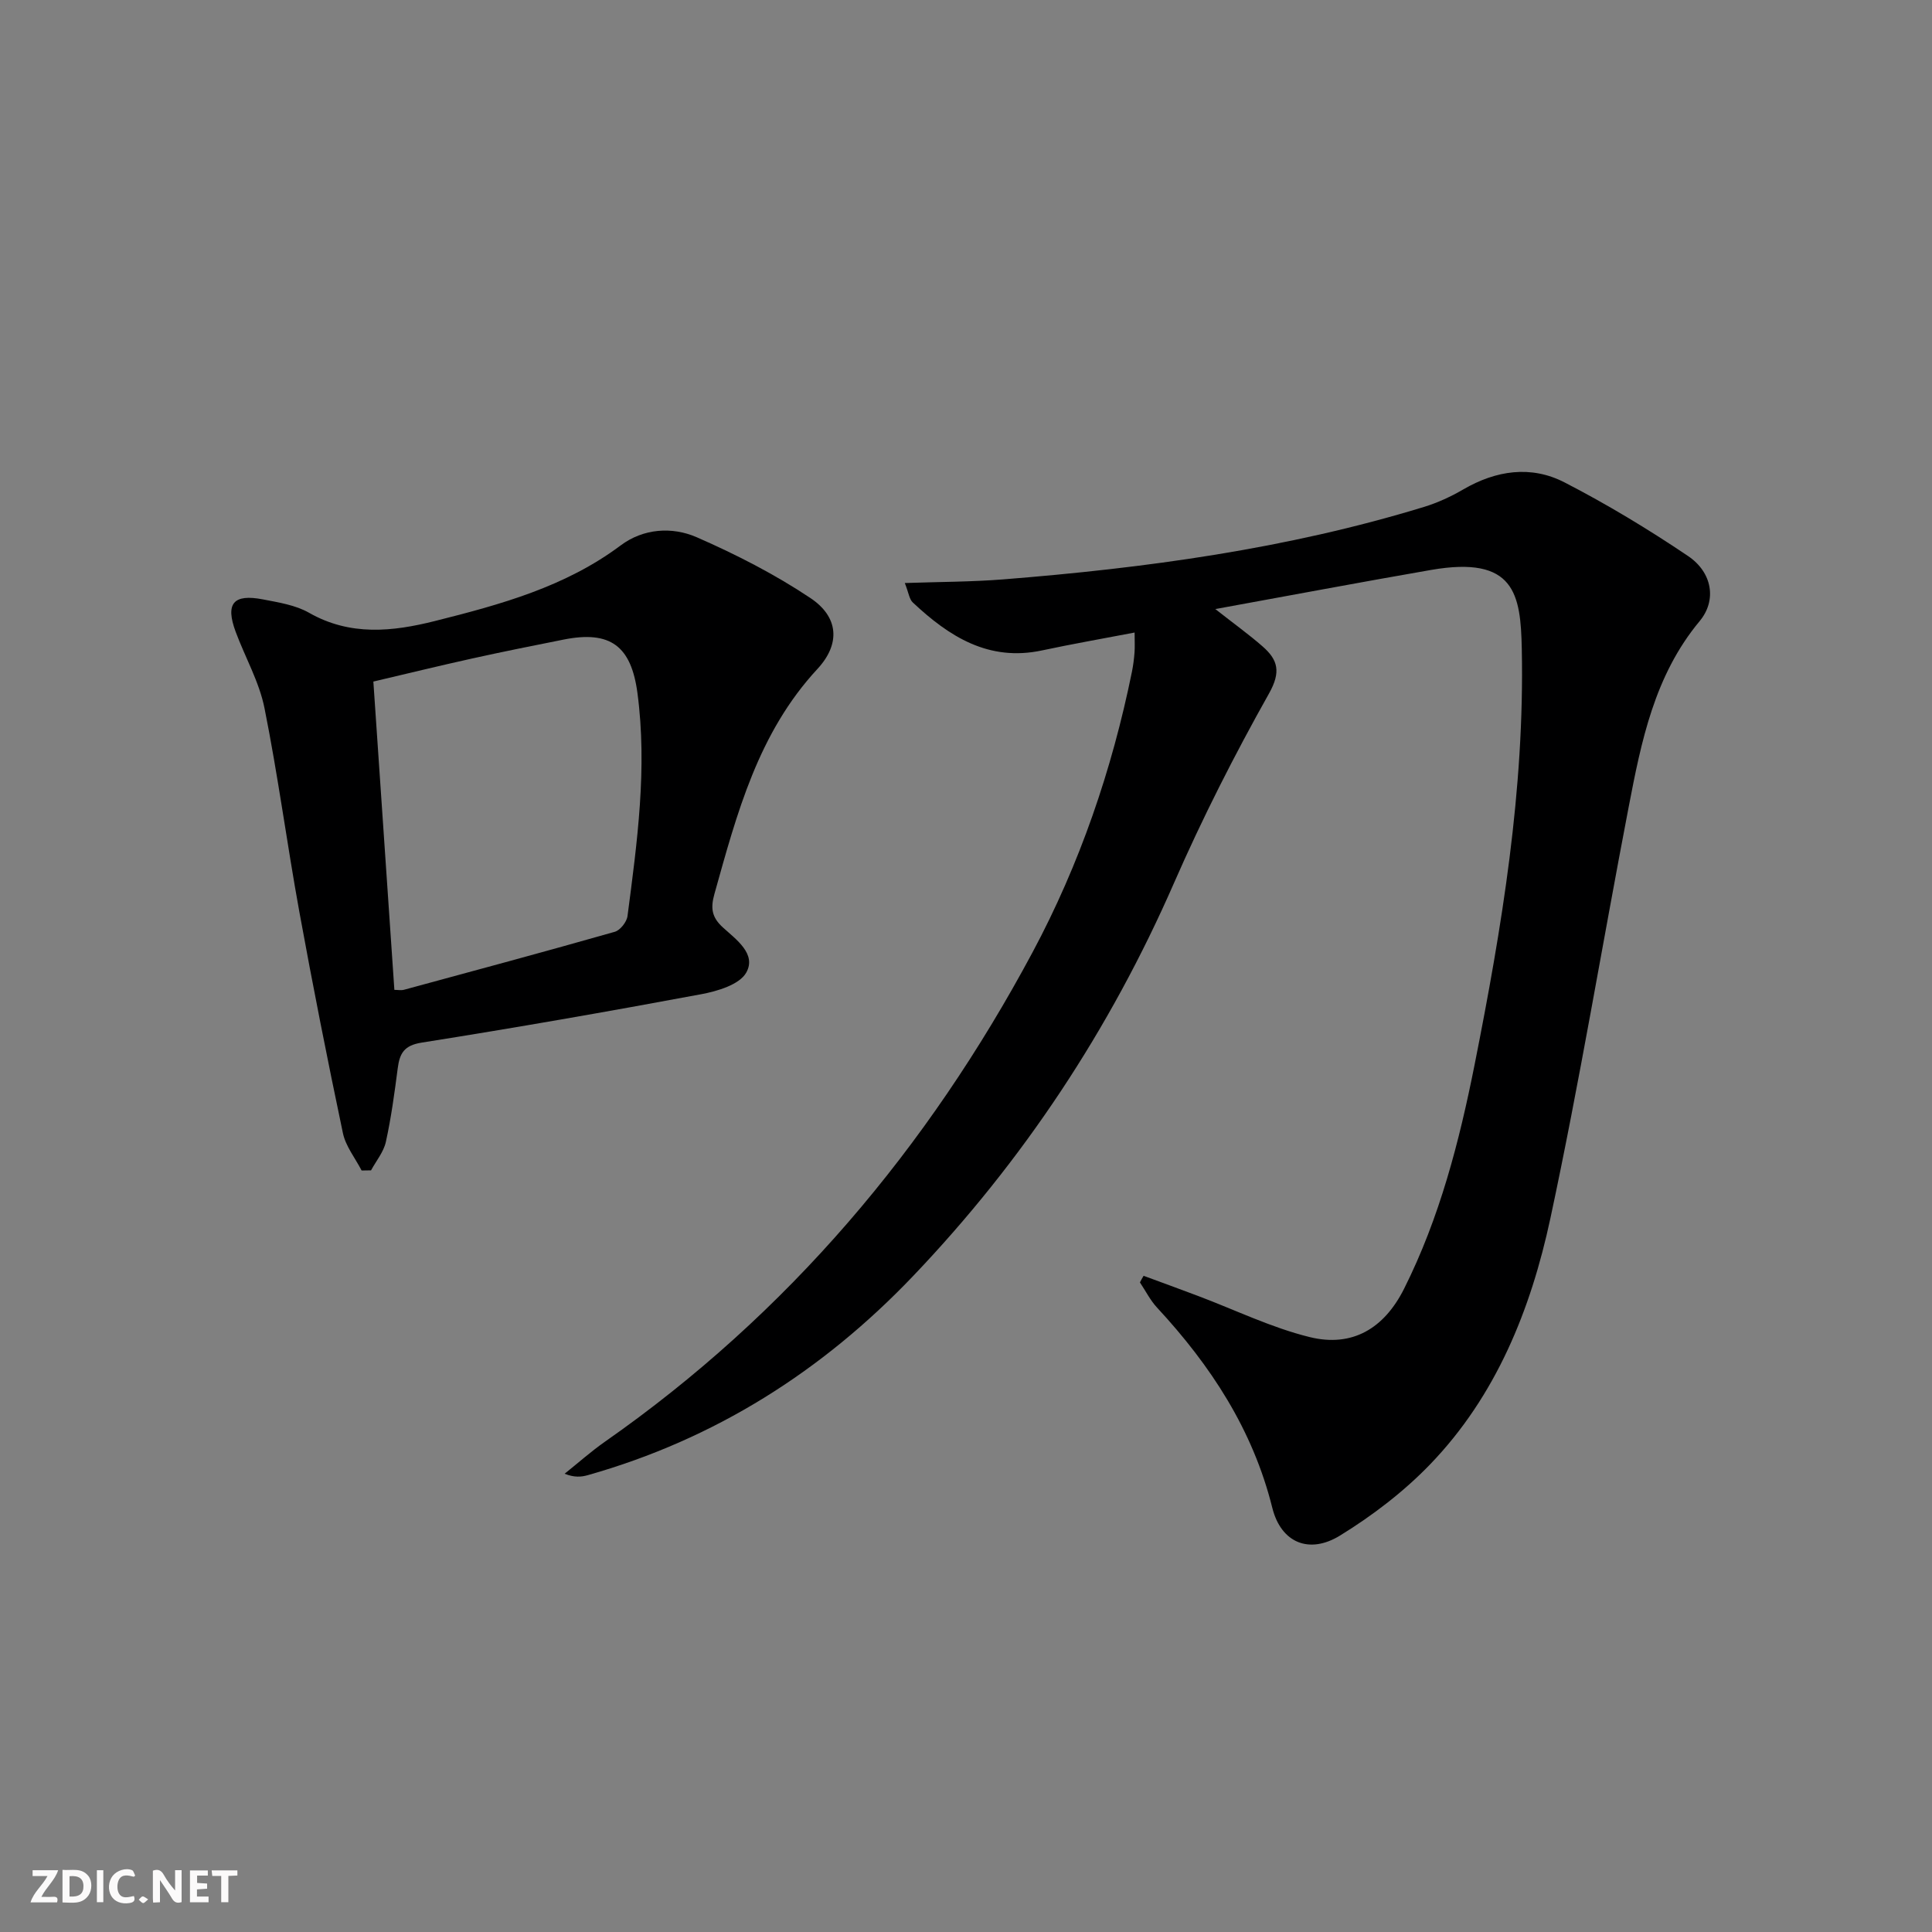 <svg enable-background="new 0 0 400 400" viewBox="0 0 400 400" xmlns="http://www.w3.org/2000/svg"><rect x="0" y="0" width="400" height="400" fill="#808080" stroke="none"/><g fill="#fbfafa"><path d="m37.59 393.81c-.92.31-1.52.05-2-.78-.7-1.2-1.52-2.34-2.47-3.78v4.59c-.55.03-.95.05-1.41.07-.03-.37-.06-.64-.06-.91 0-1.91 0-3.81 0-5.7 1.13-.41 1.77-.03 2.29.91.62 1.11 1.38 2.14 2.31 3.19v-4.2h1.35v6.61z"/><path d="m12.94 393.88v-6.75c1.9.19 3.93-.54 5.37 1.29.8 1.01.78 2.88.03 3.97-1.37 1.97-3.4 1.51-5.4 1.49m1.45-1.22c2.04.12 2.92-.58 2.89-2.21-.03-1.51-.98-2.19-2.89-2z"/><path d="m11.81 393.87h-5.49c.68-2.18 2.47-3.48 3.51-5.45h-3.08v-1.21h5.29c-.71 2.13-2.44 3.48-3.47 5.51.86 0 1.63.04 2.39-.01.79-.05 1.14.21.85 1.16"/><path d="m39.33 393.86v-6.61h3.7v1.07h-2.22v1.52c.68.04 1.34.09 2.07.13v1.07c-.72.05-1.38.09-2.1.14v1.48h2.4v1.19h-3.85z"/><path d="m27.71 388.56c-1.15-.3-2.46-.61-3.1.64-.37.73-.41 1.93-.06 2.67.63 1.35 1.99.93 3.17.68.35.94-.01 1.32-.93 1.46-1.62.25-3.05-.27-3.76-1.48-.73-1.25-.6-3.03.31-4.17.88-1.11 2.71-1.7 4-1.16.32.13.44.74.65 1.12-.1.08-.19.16-.28.24"/><path d="m49.15 387.24v1.07c-.59.02-1.17.05-1.87.08v5.44h-1.48v-5.44h-1.85c-.05-.4-.08-.73-.13-1.15z"/><path d="m20.06 387.21h1.33v6.62h-1.33z"/><path d="m30.68 393.25c-.49.38-.8.79-1.05.76-.32-.05-.6-.45-.9-.7.26-.24.51-.64.8-.67.29-.04.62.3 1.15.61"/></g><path d="m236.77 264.14c3.75 1.38 7.5 2.75 11.24 4.16 7.71 2.9 15.22 6.58 23.15 8.53 8.8 2.16 15.4-1.76 19.54-10.01 7.36-14.68 11.43-30.45 14.61-46.44 5.64-28.4 10.36-56.9 9.76-86.04-.23-11.34-1.44-19.35-18.79-16.34-14.52 2.52-29 5.25-44.66 8.1 3.92 3.08 6.97 5.27 9.78 7.73 3.18 2.78 3.86 5.26 1.33 9.76-7.15 12.72-13.79 25.8-19.64 39.17-13.28 30.38-31.23 57.53-54.1 81.49-18.79 19.68-41.01 33.72-67.27 41.16-1.37.39-2.81.52-4.82-.29 2.78-2.22 5.45-4.6 8.36-6.64 37.88-26.48 66.85-60.83 88.53-101.34 9.74-18.2 16.44-37.76 20.57-58.08.26-1.3.43-2.63.53-3.95.09-1.14.02-2.28.02-4.15-6.68 1.28-12.94 2.37-19.16 3.7-11.07 2.37-19.26-2.88-26.77-9.93-.72-.67-.84-1.98-1.65-4.02 7.27-.25 13.81-.24 20.31-.75 29.5-2.34 58.75-6.31 87.16-15 2.83-.86 5.59-2.14 8.15-3.63 6.8-3.95 14.02-5.03 20.96-1.46 8.81 4.54 17.35 9.7 25.57 15.24 5.06 3.41 5.99 9.19 2.41 13.49-9.37 11.26-12.09 24.93-14.72 38.63-5.45 28.34-10.14 56.85-16.19 85.06-4.04 18.81-11.21 36.71-24.9 50.9-5.47 5.67-11.94 10.61-18.66 14.74-6.38 3.92-12.2 1.47-14-5.74-4.03-16.19-12.74-29.46-23.87-41.47-1.41-1.52-2.37-3.47-3.54-5.21.23-.47.49-.92.76-1.37z" fill="#000001"/><path d="m74.87 242.34c-1.33-2.57-3.29-5-3.87-7.72-3.21-15.25-6.24-30.54-9.03-45.87-2.55-14.02-4.41-28.17-7.21-42.14-1.09-5.45-4.01-10.52-5.97-15.81-2.17-5.85-.49-7.89 5.66-6.7 3.24.63 6.73 1.17 9.52 2.76 8.53 4.87 17.31 3.92 26.1 1.71 13.53-3.4 26.96-7.06 38.45-15.66 4.68-3.5 10.63-3.91 15.73-1.68 8.14 3.56 16.17 7.67 23.54 12.59 5.82 3.88 6.29 9.45 1.46 14.67-12.3 13.26-16.67 29.92-21.33 46.57-.83 2.95-.58 4.83 1.74 6.95 2.74 2.5 7.02 5.49 4.84 9.36-1.4 2.49-5.95 3.84-9.31 4.47-19.25 3.59-38.54 6.96-57.88 10.02-3.69.58-4.57 2.26-4.97 5.35-.66 5.09-1.35 10.19-2.45 15.2-.46 2.09-2.01 3.94-3.07 5.9-.64 0-1.29.02-1.95.03zm6.78-37.4c.71 0 1.4.14 2-.02 14.56-3.95 29.12-7.87 43.63-12 1.13-.32 2.49-2.05 2.64-3.27 2-15.31 4.12-30.62 2.06-46.14-1.29-9.74-5.58-13.03-15.3-11.09-6.34 1.26-12.69 2.53-19 3.93-6.88 1.52-13.72 3.2-20.38 4.76 1.48 21.7 2.91 42.69 4.35 63.83z" fill="#000001"/></svg>